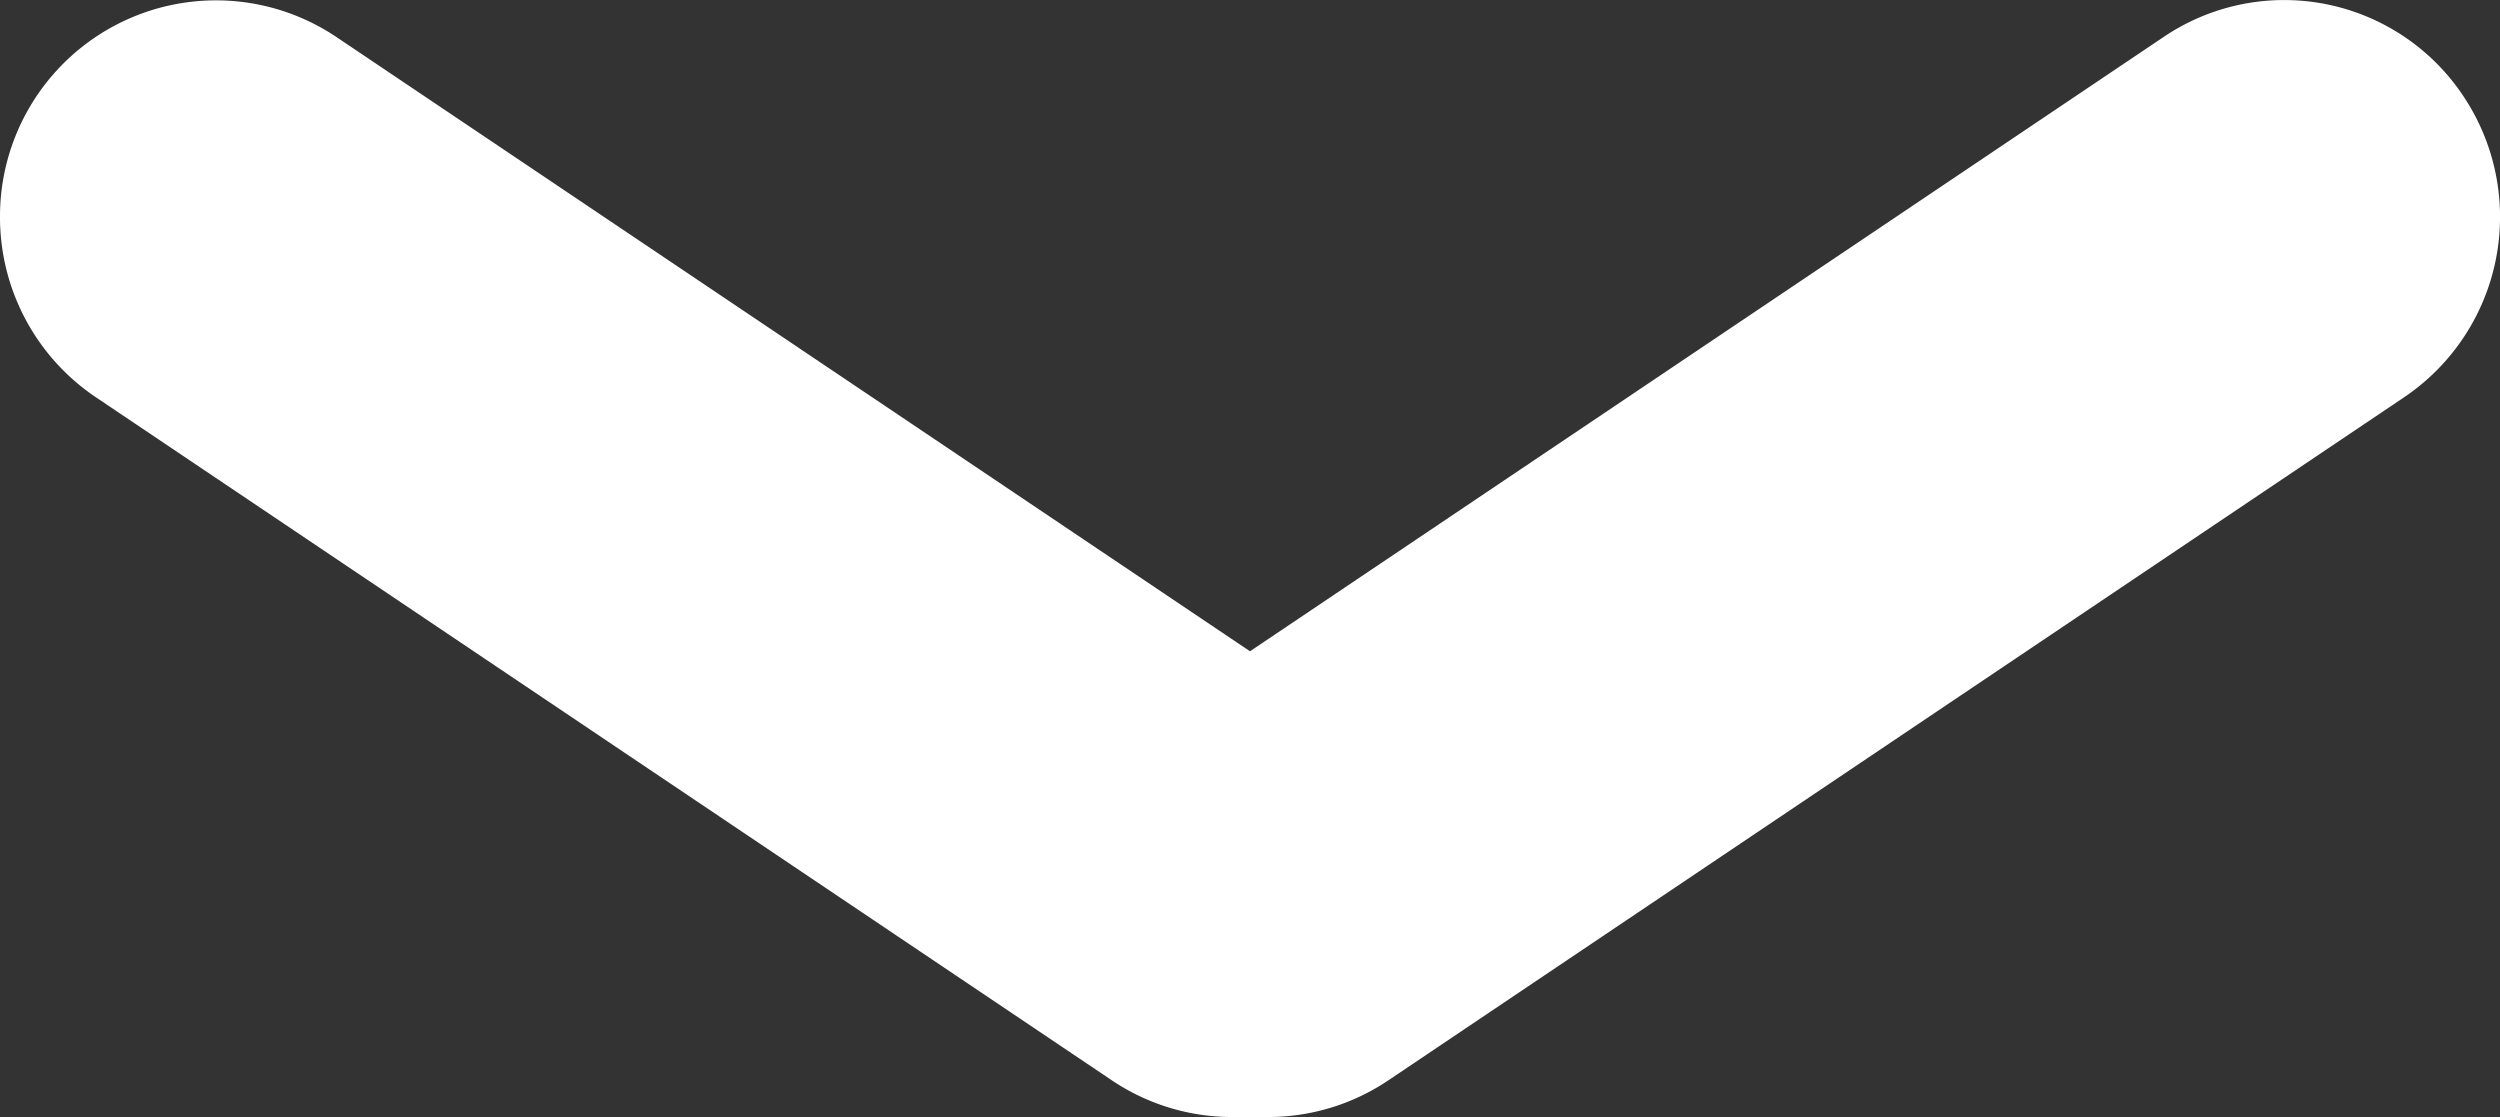 <svg xmlns="http://www.w3.org/2000/svg" width="47" height="21" viewBox="0 0 47 21">
  <rect x="0" y="0" width="47" height="21" fill="#333333" stroke="none"/>
  <g id="arrow_1" data-name="arrow 1" transform="translate(47 0) rotate(90)">
    <g id="Grupo_118" data-name="Grupo 118">
      <path id="Trazado_84" data-name="Trazado 84" d="M4.074,47A4.061,4.061,0,0,1,.689,40.686L12.244,23.5.689,6.315A4.046,4.046,0,0,1,1.811.686,4.088,4.088,0,0,1,7.467,1.8l12.844,19.1A4.044,4.044,0,0,1,21,23.162v.677a4.047,4.047,0,0,1-.689,2.257L7.467,45.2A4.079,4.079,0,0,1,4.074,47Z" fill="#fff"/>
    </g>
  </g>
</svg>

